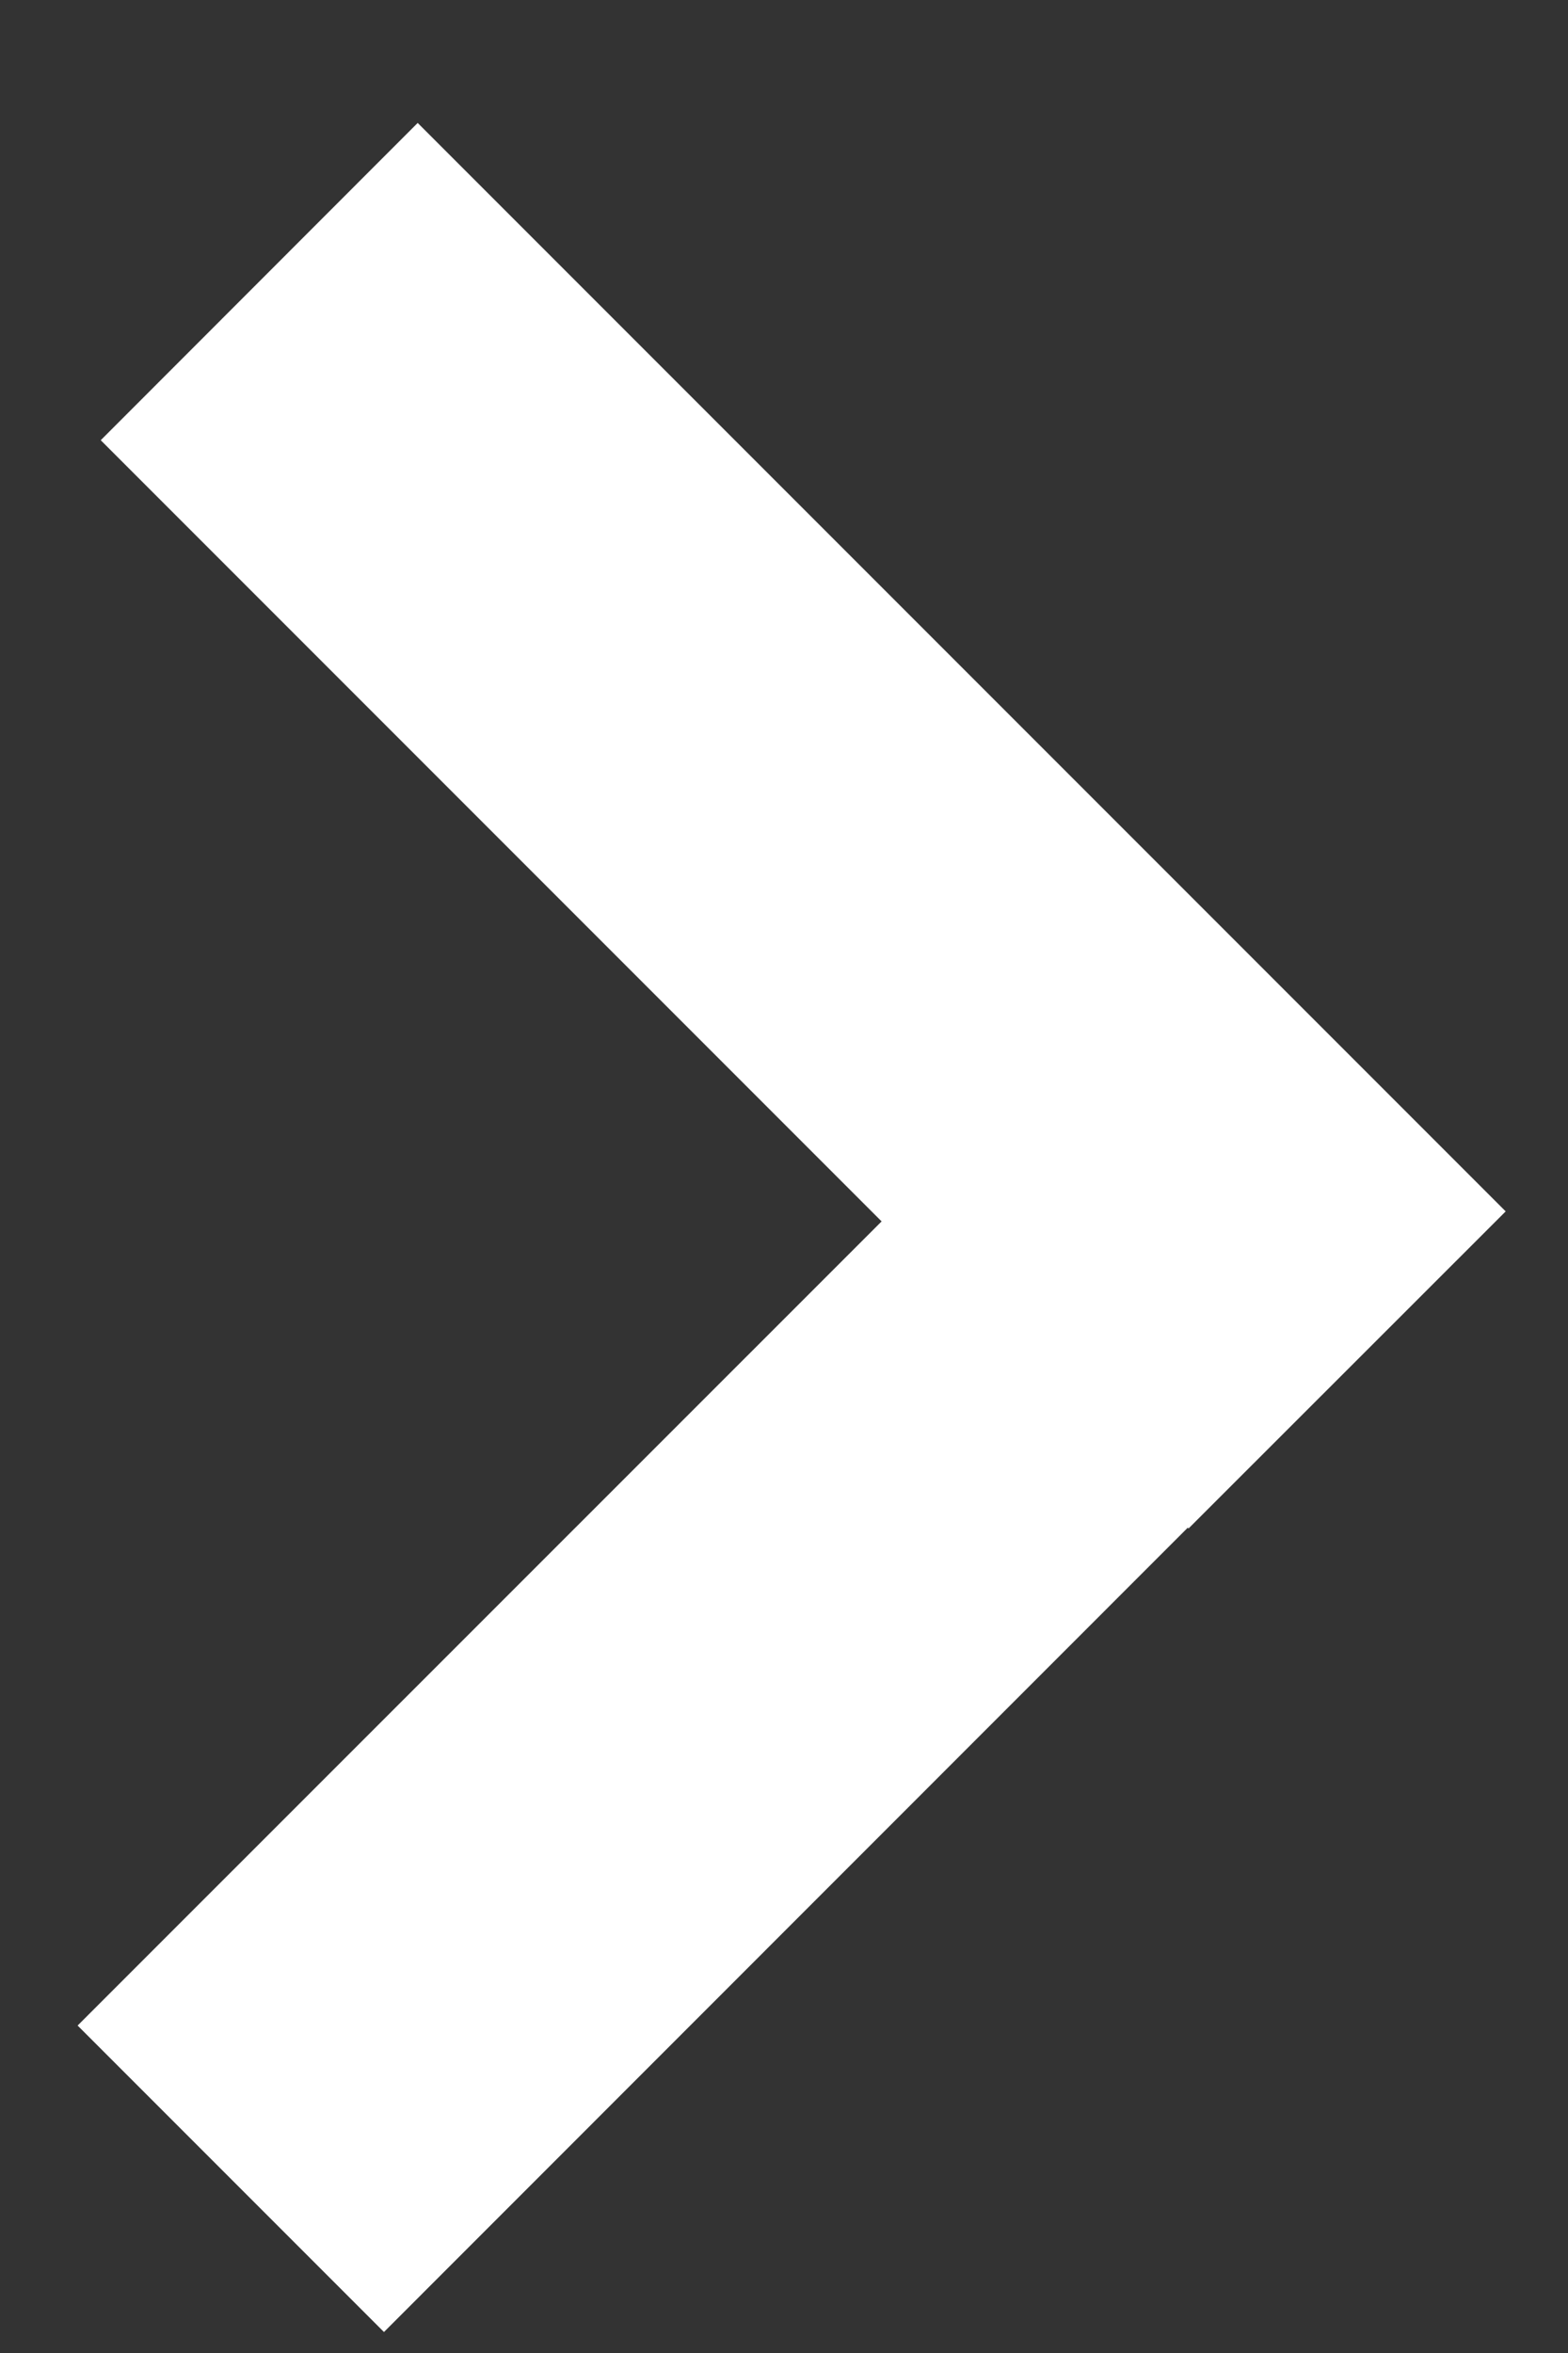 <svg width="8" height="12" viewBox="0 0 8 12" fill="none" xmlns="http://www.w3.org/2000/svg">
<rect x="0" y="0" width="8" height="12" fill="#333333" stroke="none"/>
<path fill-rule="evenodd" clip-rule="evenodd" d="M2.131 0.627L0.514 2.245L4.498 6.229L0.396 10.33L1.959 11.893L6.06 7.791L6.064 7.795L7.682 6.178L2.131 0.627Z" fill="white"/>
</svg>

